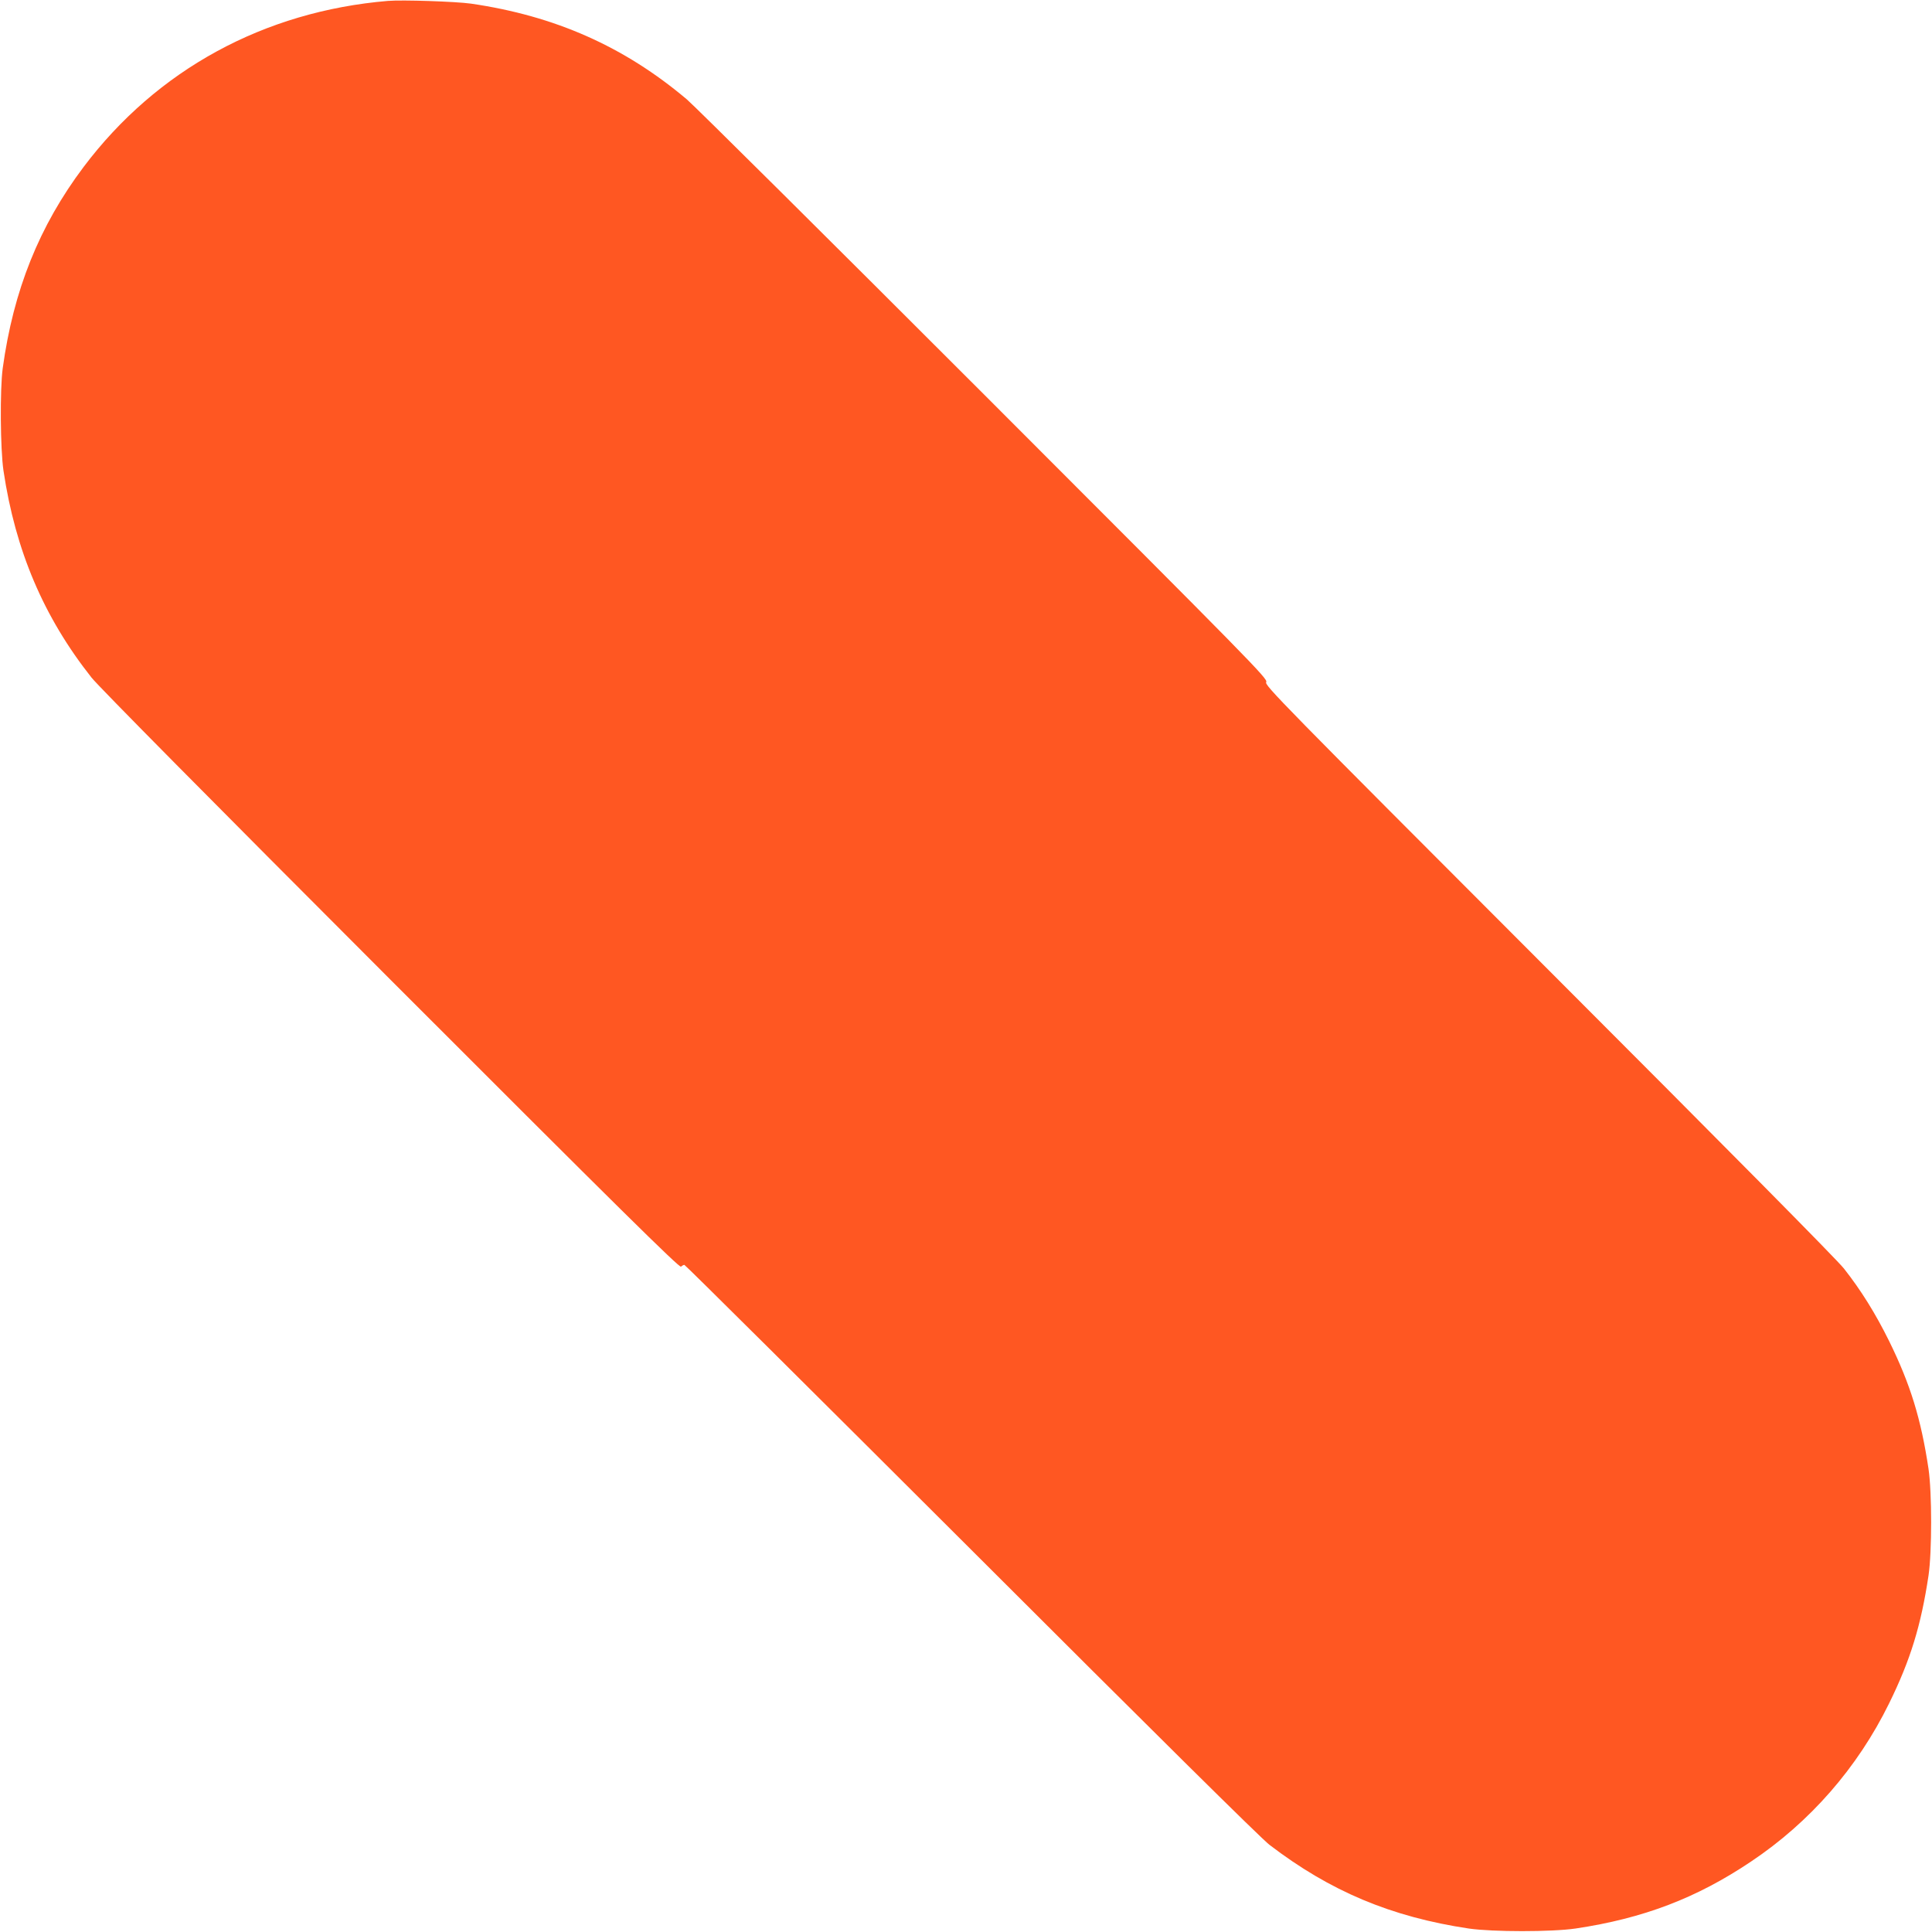 <?xml version="1.0" standalone="no"?>
<!DOCTYPE svg PUBLIC "-//W3C//DTD SVG 20010904//EN"
 "http://www.w3.org/TR/2001/REC-SVG-20010904/DTD/svg10.dtd">
<svg version="1.0" xmlns="http://www.w3.org/2000/svg"
 width="1280pt" height="1280pt" viewBox="0 0 1280 1280"
 preserveAspectRatio="xMidYMid meet">
<g transform="translate(0,1280) scale(0.1,-0.1)"
fill="#ff5722" stroke="none">
<path d="M2570 12794 c-821 -69 -1531 -456 -2016 -1100 -294 -391 -465 -817
-536 -1334 -19 -140 -16 -536 5 -678 79 -530 266 -970 584 -1372 48 -60 784
-804 1984 -2005 1508 -1509 1911 -1907 1921 -1897 6 6 17 12 22 12 6 0 861
-850 1901 -1888 1197 -1196 1921 -1913 1975 -1954 402 -308 807 -478 1321
-555 158 -23 550 -23 707 0 450 67 803 202 1162 443 392 262 707 623 916 1049
142 289 211 515 261 847 23 157 23 549 0 706 -50 333 -120 560 -261 847 -90
182 -185 335 -299 480 -43 56 -789 809 -1956 1977 -1792 1794 -1885 1889
-1872 1909 12 21 -80 115 -1865 1901 -1034 1034 -1922 1916 -1974 1960 -415
350 -873 553 -1430 634 -100 14 -454 26 -550 18z"/>
</g>
</svg>
